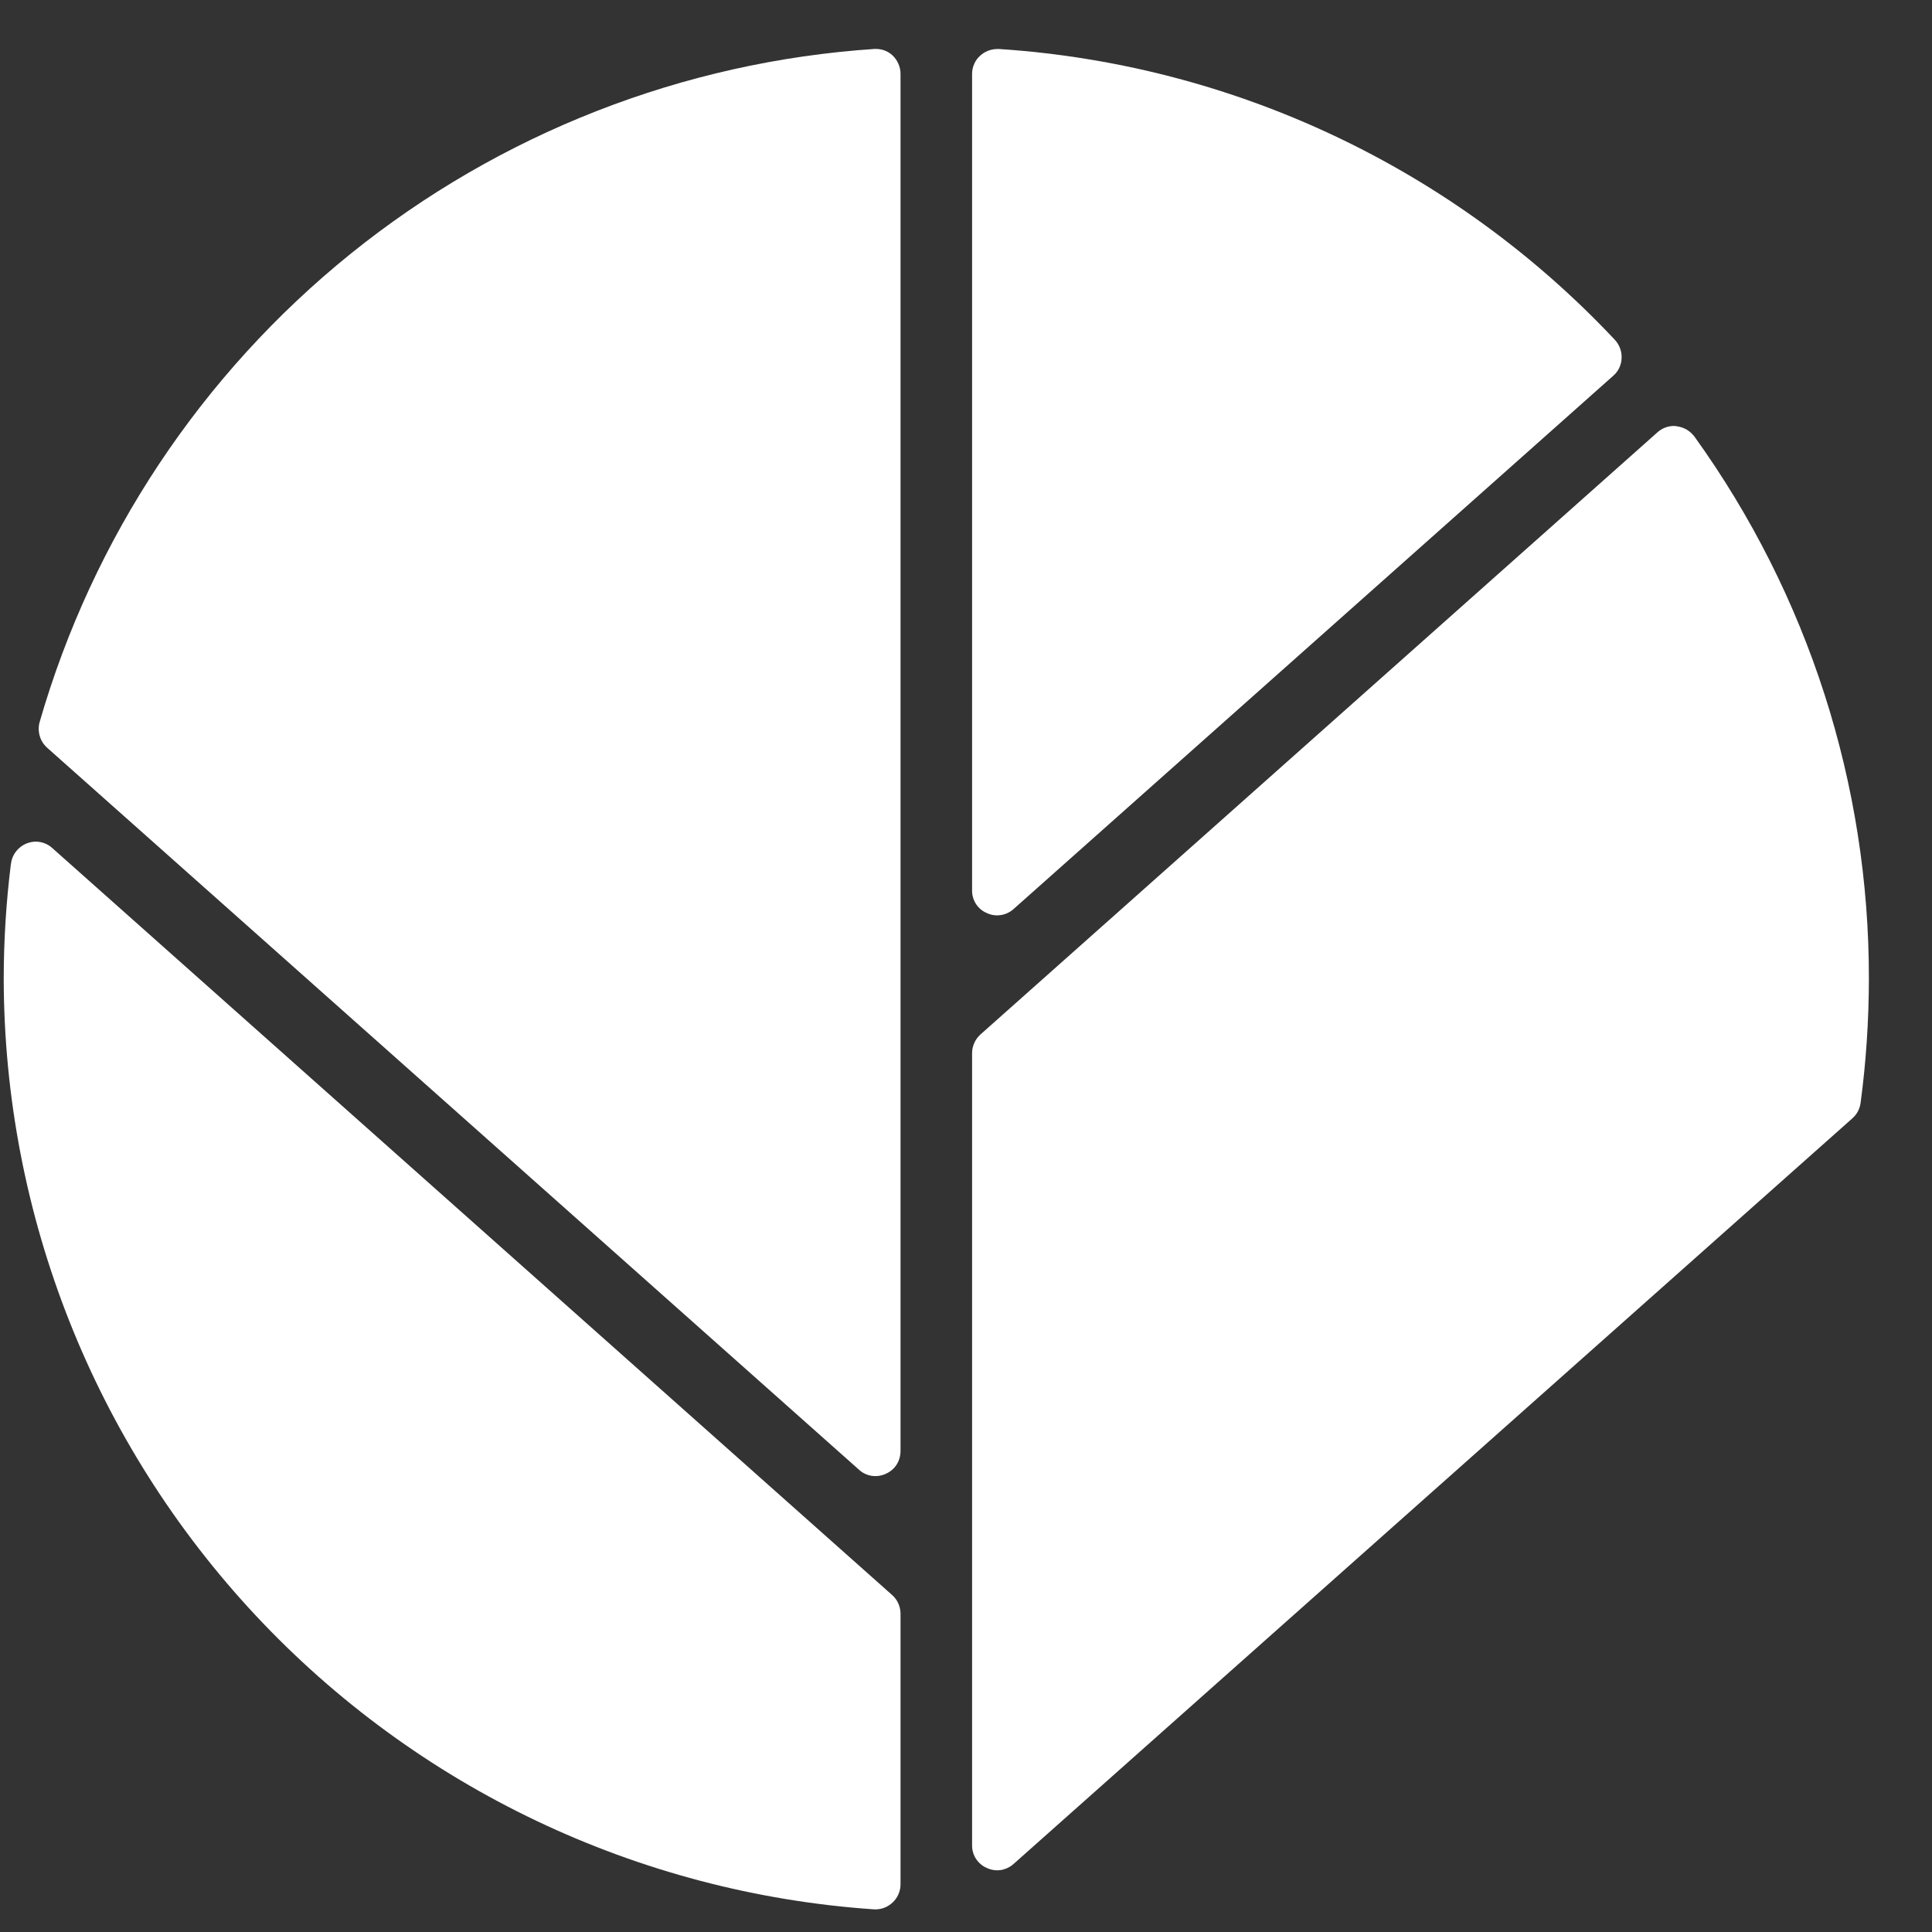 <svg width="27" height="27" viewBox="0 0 27 27" fill="none" xmlns="http://www.w3.org/2000/svg">
<rect x="0" y="0" width="27" height="27" fill="#333333" stroke="none"/>
<path d="M13.585 12.445C13.584 12.512 13.604 12.578 13.64 12.634C13.677 12.69 13.729 12.734 13.791 12.76C13.852 12.789 13.921 12.799 13.987 12.788C14.054 12.778 14.116 12.748 14.166 12.703L22.547 5.25C22.582 5.219 22.61 5.182 22.63 5.14C22.649 5.098 22.661 5.053 22.662 5.007C22.665 4.959 22.657 4.911 22.64 4.866C22.623 4.821 22.598 4.78 22.564 4.745C20.315 2.352 17.241 0.901 13.964 0.685H13.94C13.849 0.685 13.761 0.719 13.695 0.781C13.66 0.813 13.632 0.852 13.614 0.895C13.595 0.938 13.585 0.985 13.585 1.032V12.445Z" fill="white"/>
<path d="M23.433 5.956C23.419 5.954 23.406 5.953 23.393 5.953C23.308 5.953 23.227 5.985 23.164 6.041L13.702 14.457C13.665 14.49 13.636 14.53 13.616 14.575C13.596 14.619 13.585 14.668 13.585 14.717V25.787C13.584 25.855 13.603 25.921 13.64 25.978C13.677 26.034 13.729 26.079 13.791 26.105C13.852 26.134 13.921 26.144 13.987 26.134C14.054 26.123 14.116 26.093 14.166 26.048L25.886 15.63C25.95 15.574 25.991 15.497 26.002 15.414C26.079 14.84 26.117 14.262 26.118 13.684C26.123 10.964 25.27 8.312 23.682 6.104C23.652 6.064 23.615 6.03 23.572 6.004C23.529 5.979 23.48 5.963 23.431 5.957" fill="white"/>
<path d="M0.553 10.094C0.536 10.157 0.537 10.224 0.556 10.287C0.574 10.35 0.61 10.406 0.659 10.45L12.004 20.539C12.053 20.585 12.116 20.614 12.182 20.625C12.249 20.635 12.317 20.625 12.378 20.597C12.44 20.57 12.493 20.526 12.53 20.469C12.566 20.412 12.585 20.346 12.585 20.279V1.031C12.585 0.983 12.575 0.936 12.555 0.891C12.536 0.847 12.508 0.807 12.473 0.774C12.411 0.716 12.329 0.684 12.243 0.684H12.221C9.545 0.863 6.989 1.863 4.901 3.546C2.814 5.23 1.295 7.517 0.553 10.094Z" fill="white"/>
<path d="M0.152 12.075C0.086 12.608 0.052 13.146 0.052 13.683C0.059 16.985 1.316 20.162 3.572 22.575C5.827 24.987 8.913 26.455 12.207 26.683C12.256 26.687 12.305 26.68 12.351 26.664C12.397 26.647 12.439 26.621 12.474 26.588C12.509 26.555 12.537 26.516 12.556 26.472C12.575 26.429 12.585 26.382 12.585 26.334V22.551C12.585 22.502 12.574 22.453 12.554 22.408C12.534 22.363 12.504 22.323 12.468 22.291L0.731 11.852C0.669 11.795 0.587 11.763 0.502 11.762C0.46 11.762 0.418 11.77 0.378 11.785C0.318 11.808 0.265 11.847 0.225 11.898C0.185 11.949 0.16 12.01 0.153 12.074" fill="white"/>
</svg>
